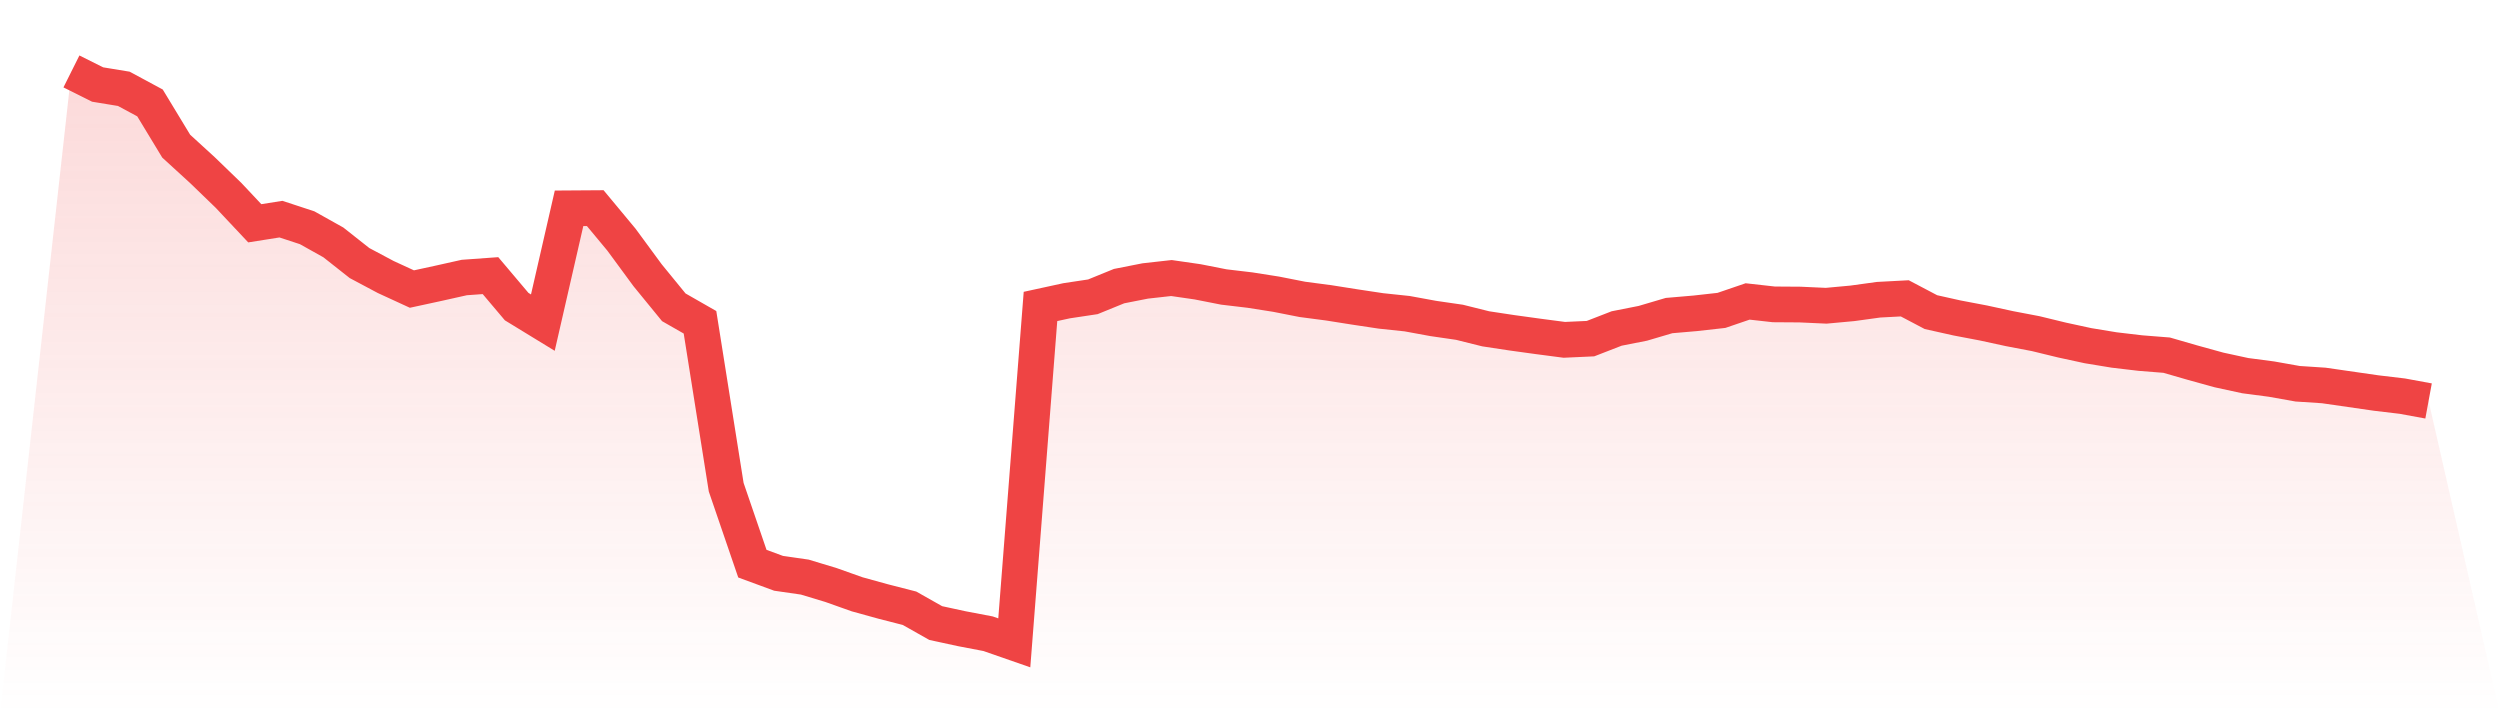 <svg viewBox="0 0 140 40" xmlns="http://www.w3.org/2000/svg">
<defs>
<linearGradient id="gradient" x1="0" x2="0" y1="0" y2="1">
<stop offset="0%" stop-color="#ef4444" stop-opacity="0.2"/>
<stop offset="100%" stop-color="#ef4444" stop-opacity="0"/>
</linearGradient>
</defs>
<path d="M4,4 L4,4 L5.467,4.733 L6.933,4.974 L8.4,5.764 L9.867,8.184 L11.333,9.525 L12.8,10.942 L14.267,12.504 L15.733,12.272 L17.2,12.754 L18.667,13.574 L20.133,14.731 L21.6,15.512 L23.067,16.187 L24.533,15.869 L26,15.541 L27.467,15.435 L28.933,17.17 L30.4,18.067 L31.867,11.665 L33.333,11.655 L34.8,13.42 L36.267,15.415 L37.733,17.209 L39.2,18.048 L40.667,27.284 L42.133,31.565 L43.6,32.105 L45.067,32.317 L46.533,32.76 L48,33.281 L49.467,33.686 L50.933,34.062 L52.4,34.891 L53.867,35.209 L55.333,35.489 L56.8,36 L58.267,17.161 L59.733,16.842 L61.2,16.621 L62.667,16.023 L64.133,15.734 L65.6,15.57 L67.067,15.782 L68.533,16.071 L70,16.245 L71.467,16.476 L72.933,16.765 L74.4,16.958 L75.867,17.19 L77.333,17.411 L78.8,17.566 L80.267,17.835 L81.733,18.048 L83.2,18.414 L84.667,18.636 L86.133,18.838 L87.6,19.031 L89.067,18.964 L90.533,18.395 L92,18.105 L93.467,17.672 L94.933,17.546 L96.4,17.382 L97.867,16.881 L99.333,17.045 L100.8,17.055 L102.267,17.122 L103.733,16.987 L105.2,16.785 L106.667,16.707 L108.133,17.479 L109.6,17.807 L111.067,18.086 L112.533,18.404 L114,18.684 L115.467,19.041 L116.933,19.359 L118.4,19.6 L119.867,19.773 L121.333,19.889 L122.8,20.313 L124.267,20.718 L125.733,21.036 L127.2,21.229 L128.667,21.49 L130.133,21.586 L131.6,21.798 L133.067,22.01 L134.533,22.184 L136,22.454 L140,40 L0,40 z" fill="url(#gradient)"/>
<path d="M4,4 L4,4 L5.467,4.733 L6.933,4.974 L8.4,5.764 L9.867,8.184 L11.333,9.525 L12.8,10.942 L14.267,12.504 L15.733,12.272 L17.2,12.754 L18.667,13.574 L20.133,14.731 L21.6,15.512 L23.067,16.187 L24.533,15.869 L26,15.541 L27.467,15.435 L28.933,17.17 L30.4,18.067 L31.867,11.665 L33.333,11.655 L34.8,13.42 L36.267,15.415 L37.733,17.209 L39.2,18.048 L40.667,27.284 L42.133,31.565 L43.6,32.105 L45.067,32.317 L46.533,32.76 L48,33.281 L49.467,33.686 L50.933,34.062 L52.4,34.891 L53.867,35.209 L55.333,35.489 L56.8,36 L58.267,17.161 L59.733,16.842 L61.2,16.621 L62.667,16.023 L64.133,15.734 L65.6,15.57 L67.067,15.782 L68.533,16.071 L70,16.245 L71.467,16.476 L72.933,16.765 L74.4,16.958 L75.867,17.19 L77.333,17.411 L78.8,17.566 L80.267,17.835 L81.733,18.048 L83.2,18.414 L84.667,18.636 L86.133,18.838 L87.6,19.031 L89.067,18.964 L90.533,18.395 L92,18.105 L93.467,17.672 L94.933,17.546 L96.4,17.382 L97.867,16.881 L99.333,17.045 L100.8,17.055 L102.267,17.122 L103.733,16.987 L105.2,16.785 L106.667,16.707 L108.133,17.479 L109.6,17.807 L111.067,18.086 L112.533,18.404 L114,18.684 L115.467,19.041 L116.933,19.359 L118.4,19.6 L119.867,19.773 L121.333,19.889 L122.8,20.313 L124.267,20.718 L125.733,21.036 L127.2,21.229 L128.667,21.49 L130.133,21.586 L131.6,21.798 L133.067,22.01 L134.533,22.184 L136,22.454" fill="none" stroke="#ef4444" stroke-width="2"/>
</svg>